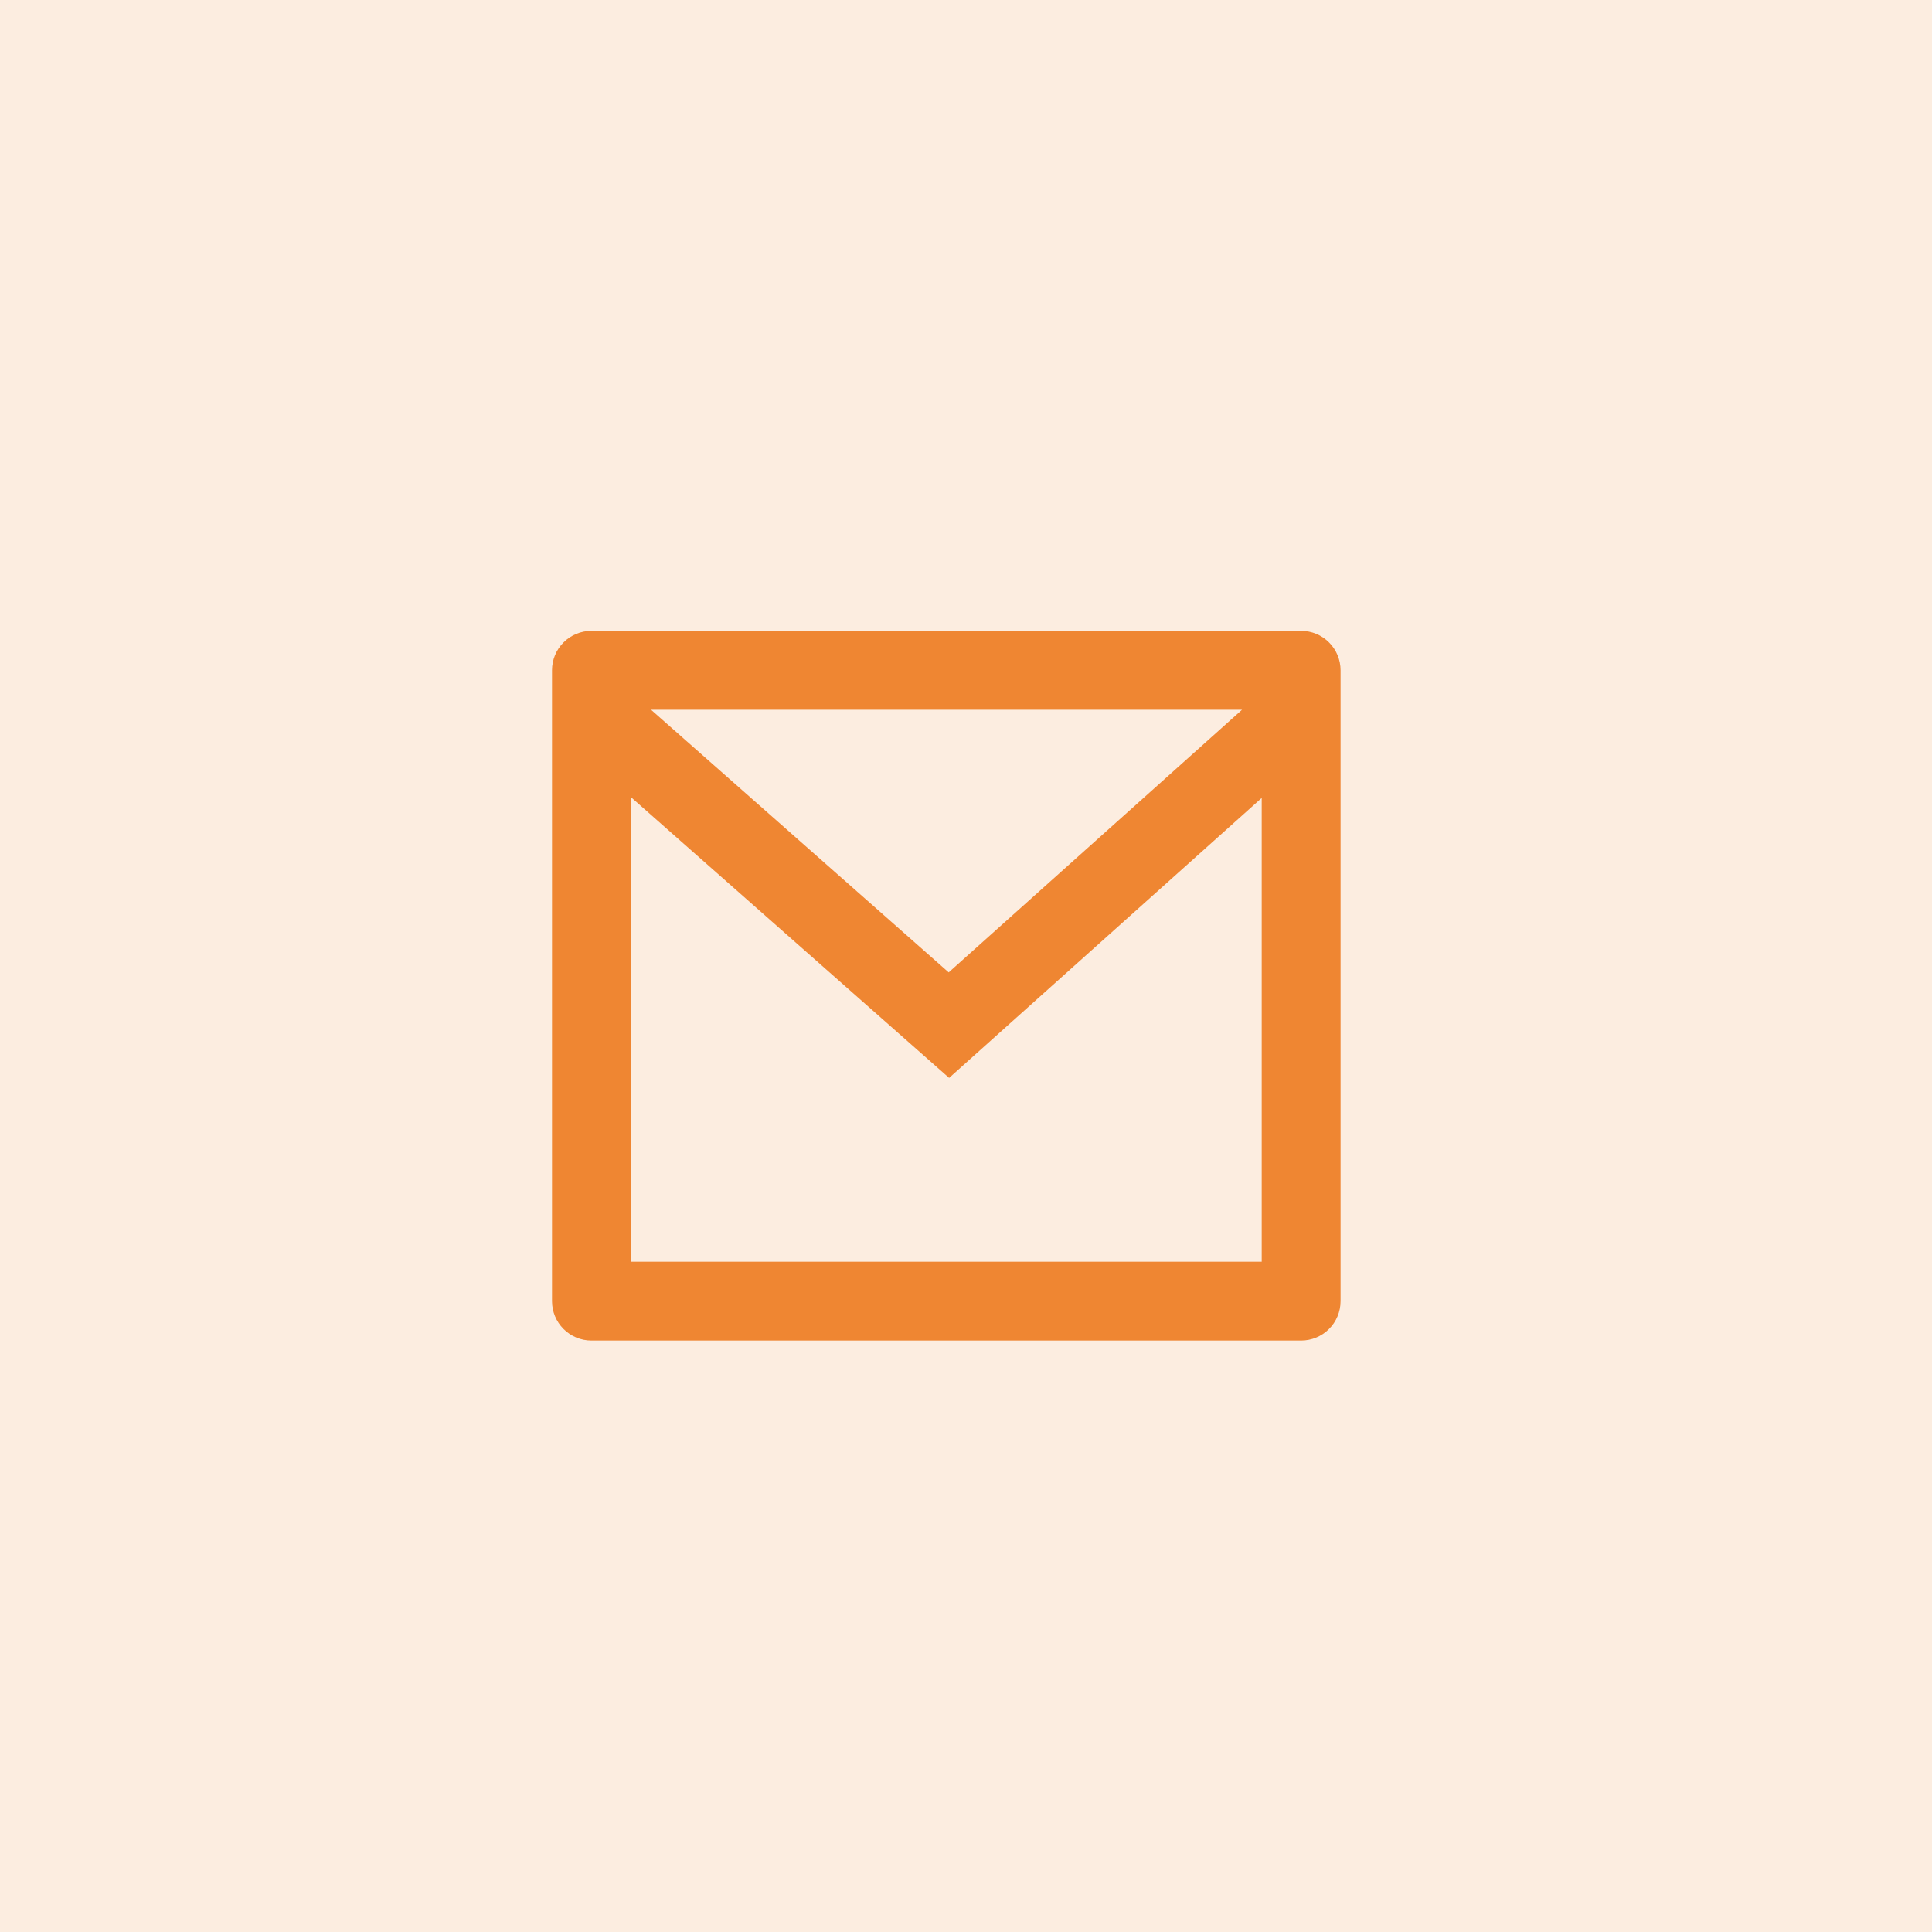 <?xml version="1.0" encoding="UTF-8"?> <svg xmlns="http://www.w3.org/2000/svg" width="49" height="49" viewBox="0 0 49 49" fill="none"><rect width="49" height="49" fill="#EF8632" fill-opacity="0.15"></rect><path d="M15 16H33C33.265 16 33.52 16.105 33.707 16.293C33.895 16.48 34 16.735 34 17V33C34 33.265 33.895 33.52 33.707 33.707C33.52 33.895 33.265 34 33 34H15C14.735 34 14.48 33.895 14.293 33.707C14.105 33.52 14 33.265 14 33V17C14 16.735 14.105 16.48 14.293 16.293C14.48 16.105 14.735 16 15 16ZM32 20.238L24.072 27.338L16 20.216V32H32V20.238ZM16.511 18L24.061 24.662L31.502 18H16.511Z" fill="#EF8632"></path></svg> 